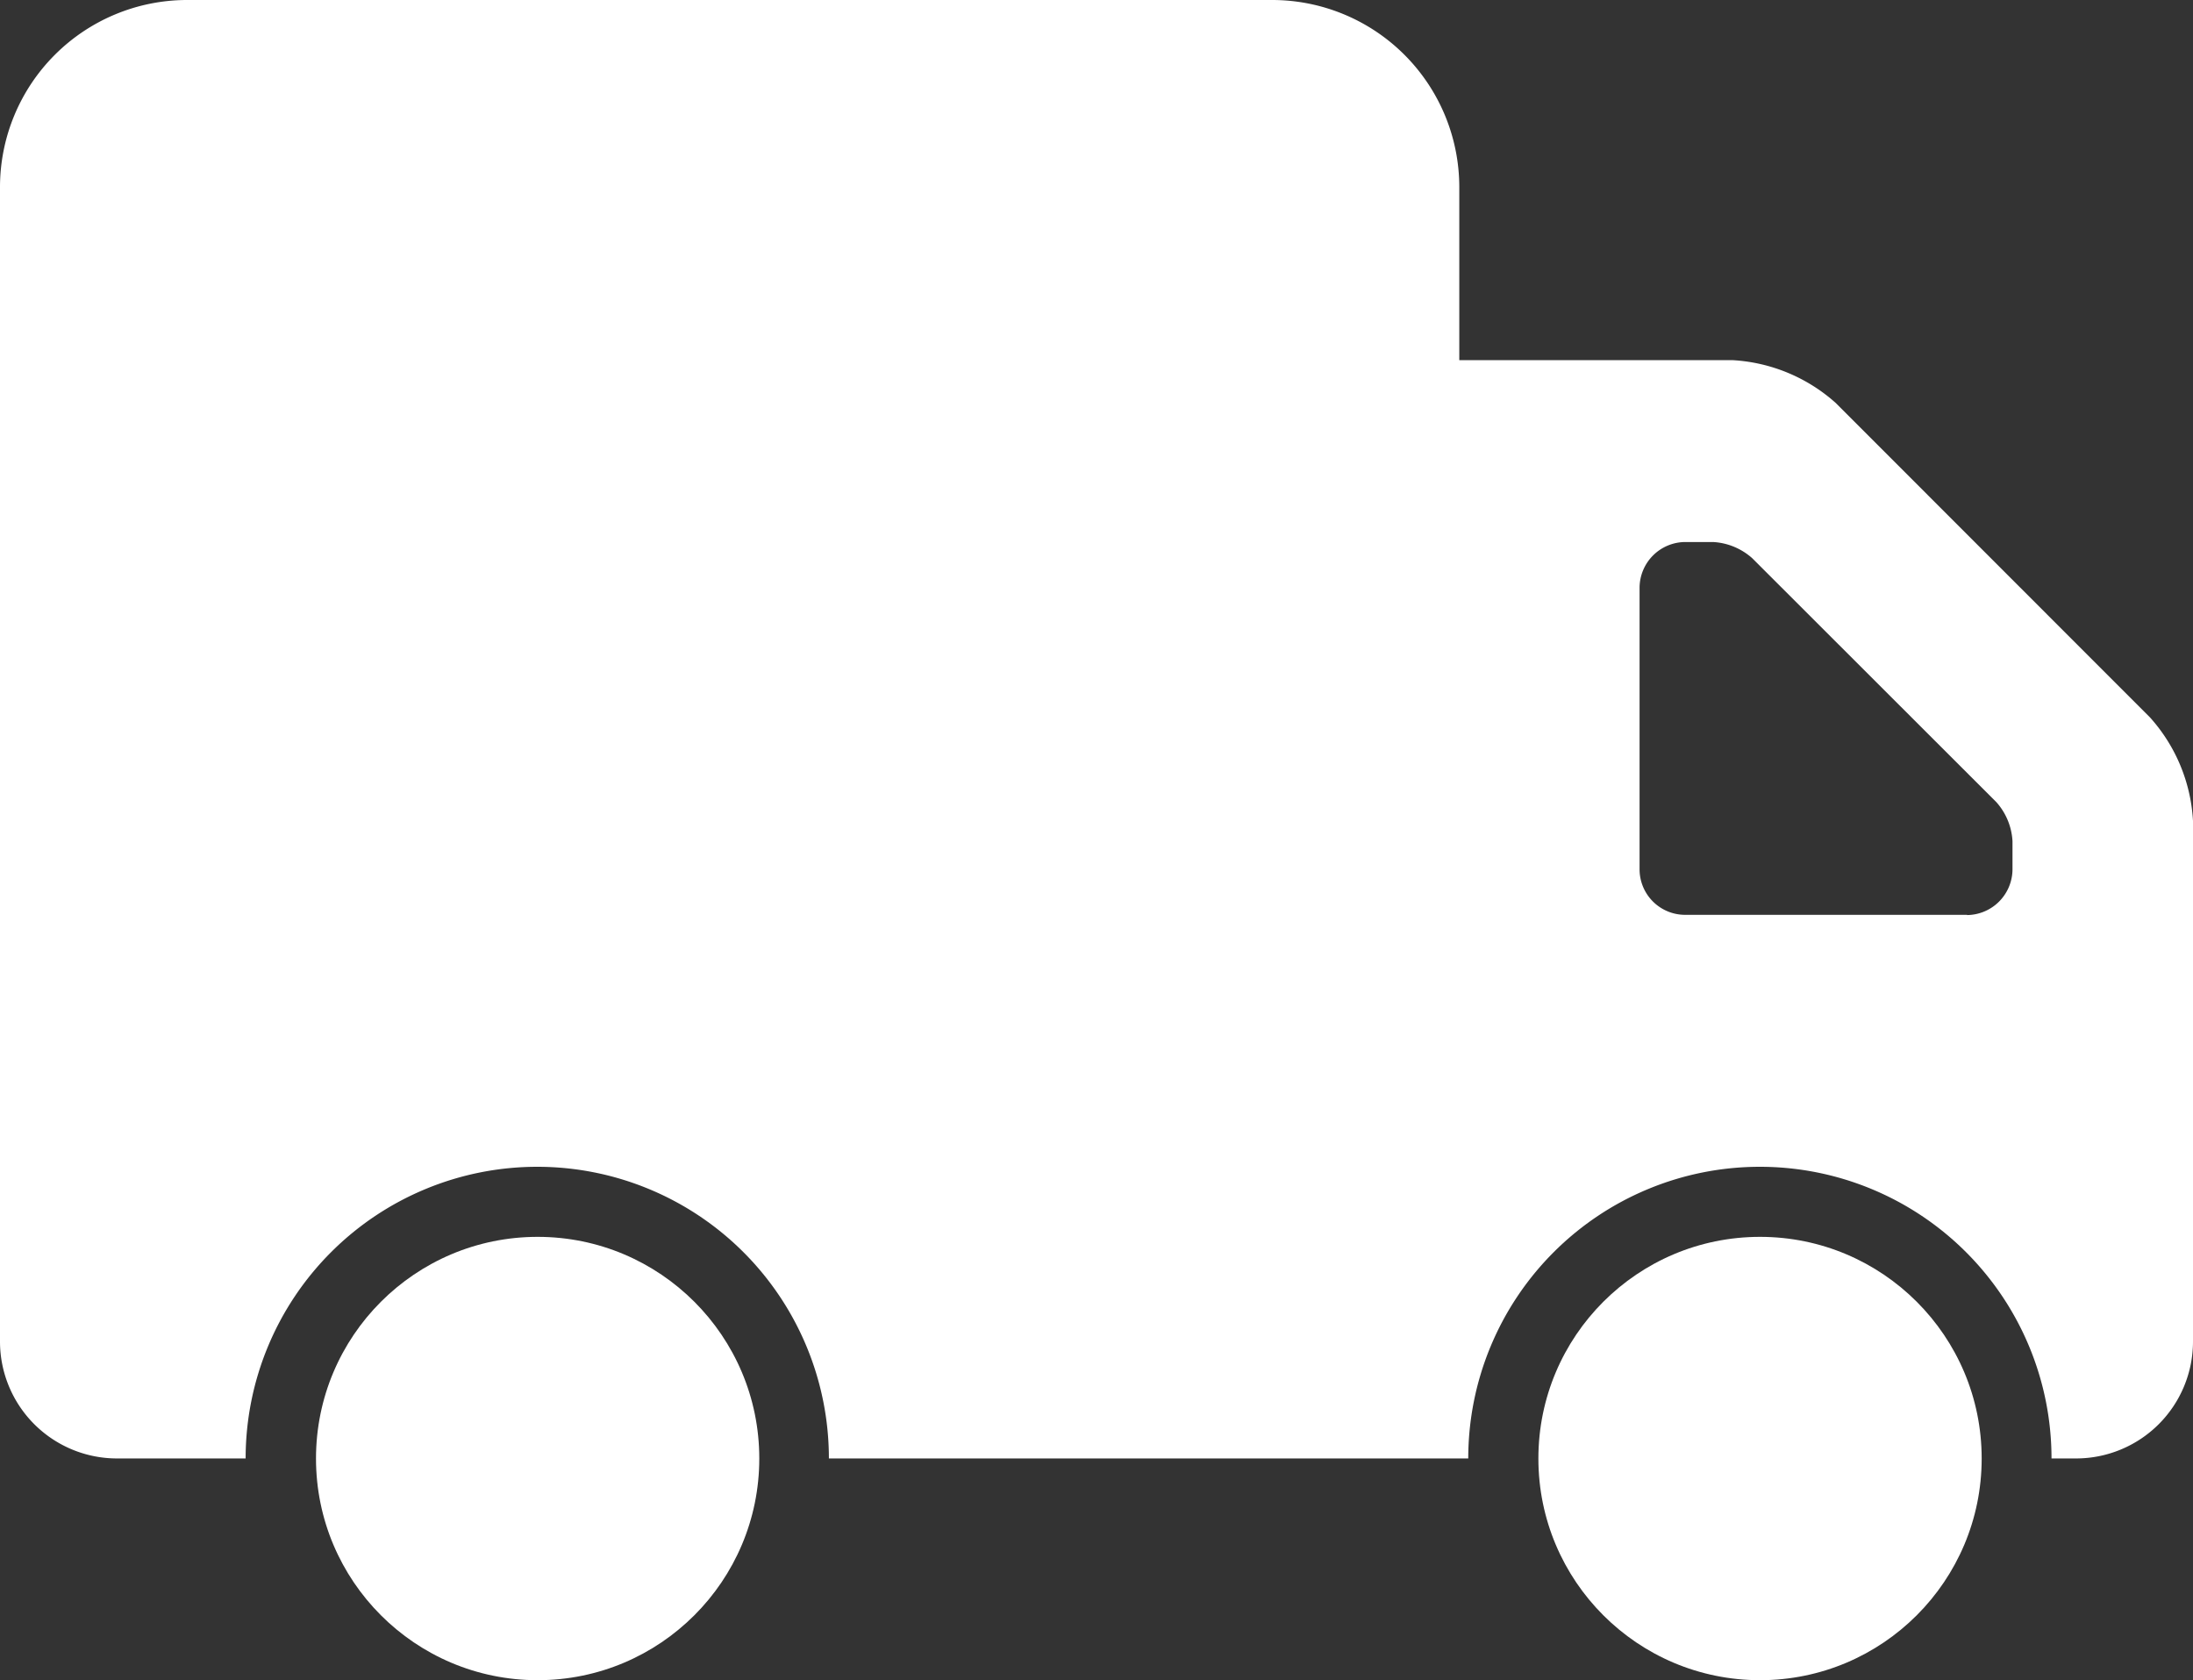 <svg xmlns="http://www.w3.org/2000/svg" width="28.891" height="22.133" viewBox="0 0 28.891 22.133"><rect x="0" y="0" width="28.891" height="22.133" fill="#333333" stroke="none"/><defs><style>.a{fill:#fff;}</style></defs><g transform="translate(-1311 -227)"><path class="a" d="M33.325,24.977l-4.141-4.143a2.225,2.225,0,0,0-1.364-.564H24.225V17.985a2.466,2.466,0,0,0-2.46-2.459H7.459A2.466,2.466,0,0,0,5,17.985V33.2a1.541,1.541,0,0,0,1.536,1.538h1.7a3.842,3.842,0,1,1,7.684,0h8.423a3.842,3.842,0,1,1,7.684,0h.325A1.541,1.541,0,0,0,33.891,33.2v-6.86A2.22,2.22,0,0,0,33.325,24.977Zm-2.41,2.6H27.2a.6.6,0,0,1-.6-.6V23.266a.605.605,0,0,1,.6-.6h.37a.843.843,0,0,1,.515.214L31.3,26.092a.841.841,0,0,1,.213.515v.371A.605.605,0,0,1,30.914,27.58Z" transform="translate(1306 211.474)"/><circle class="a" cx="2.92" cy="2.92" r="2.92" transform="translate(1315.163 243.293)"/><circle class="a" cx="2.92" cy="2.92" r="2.92" transform="translate(1331.267 243.293)"/></g></svg>